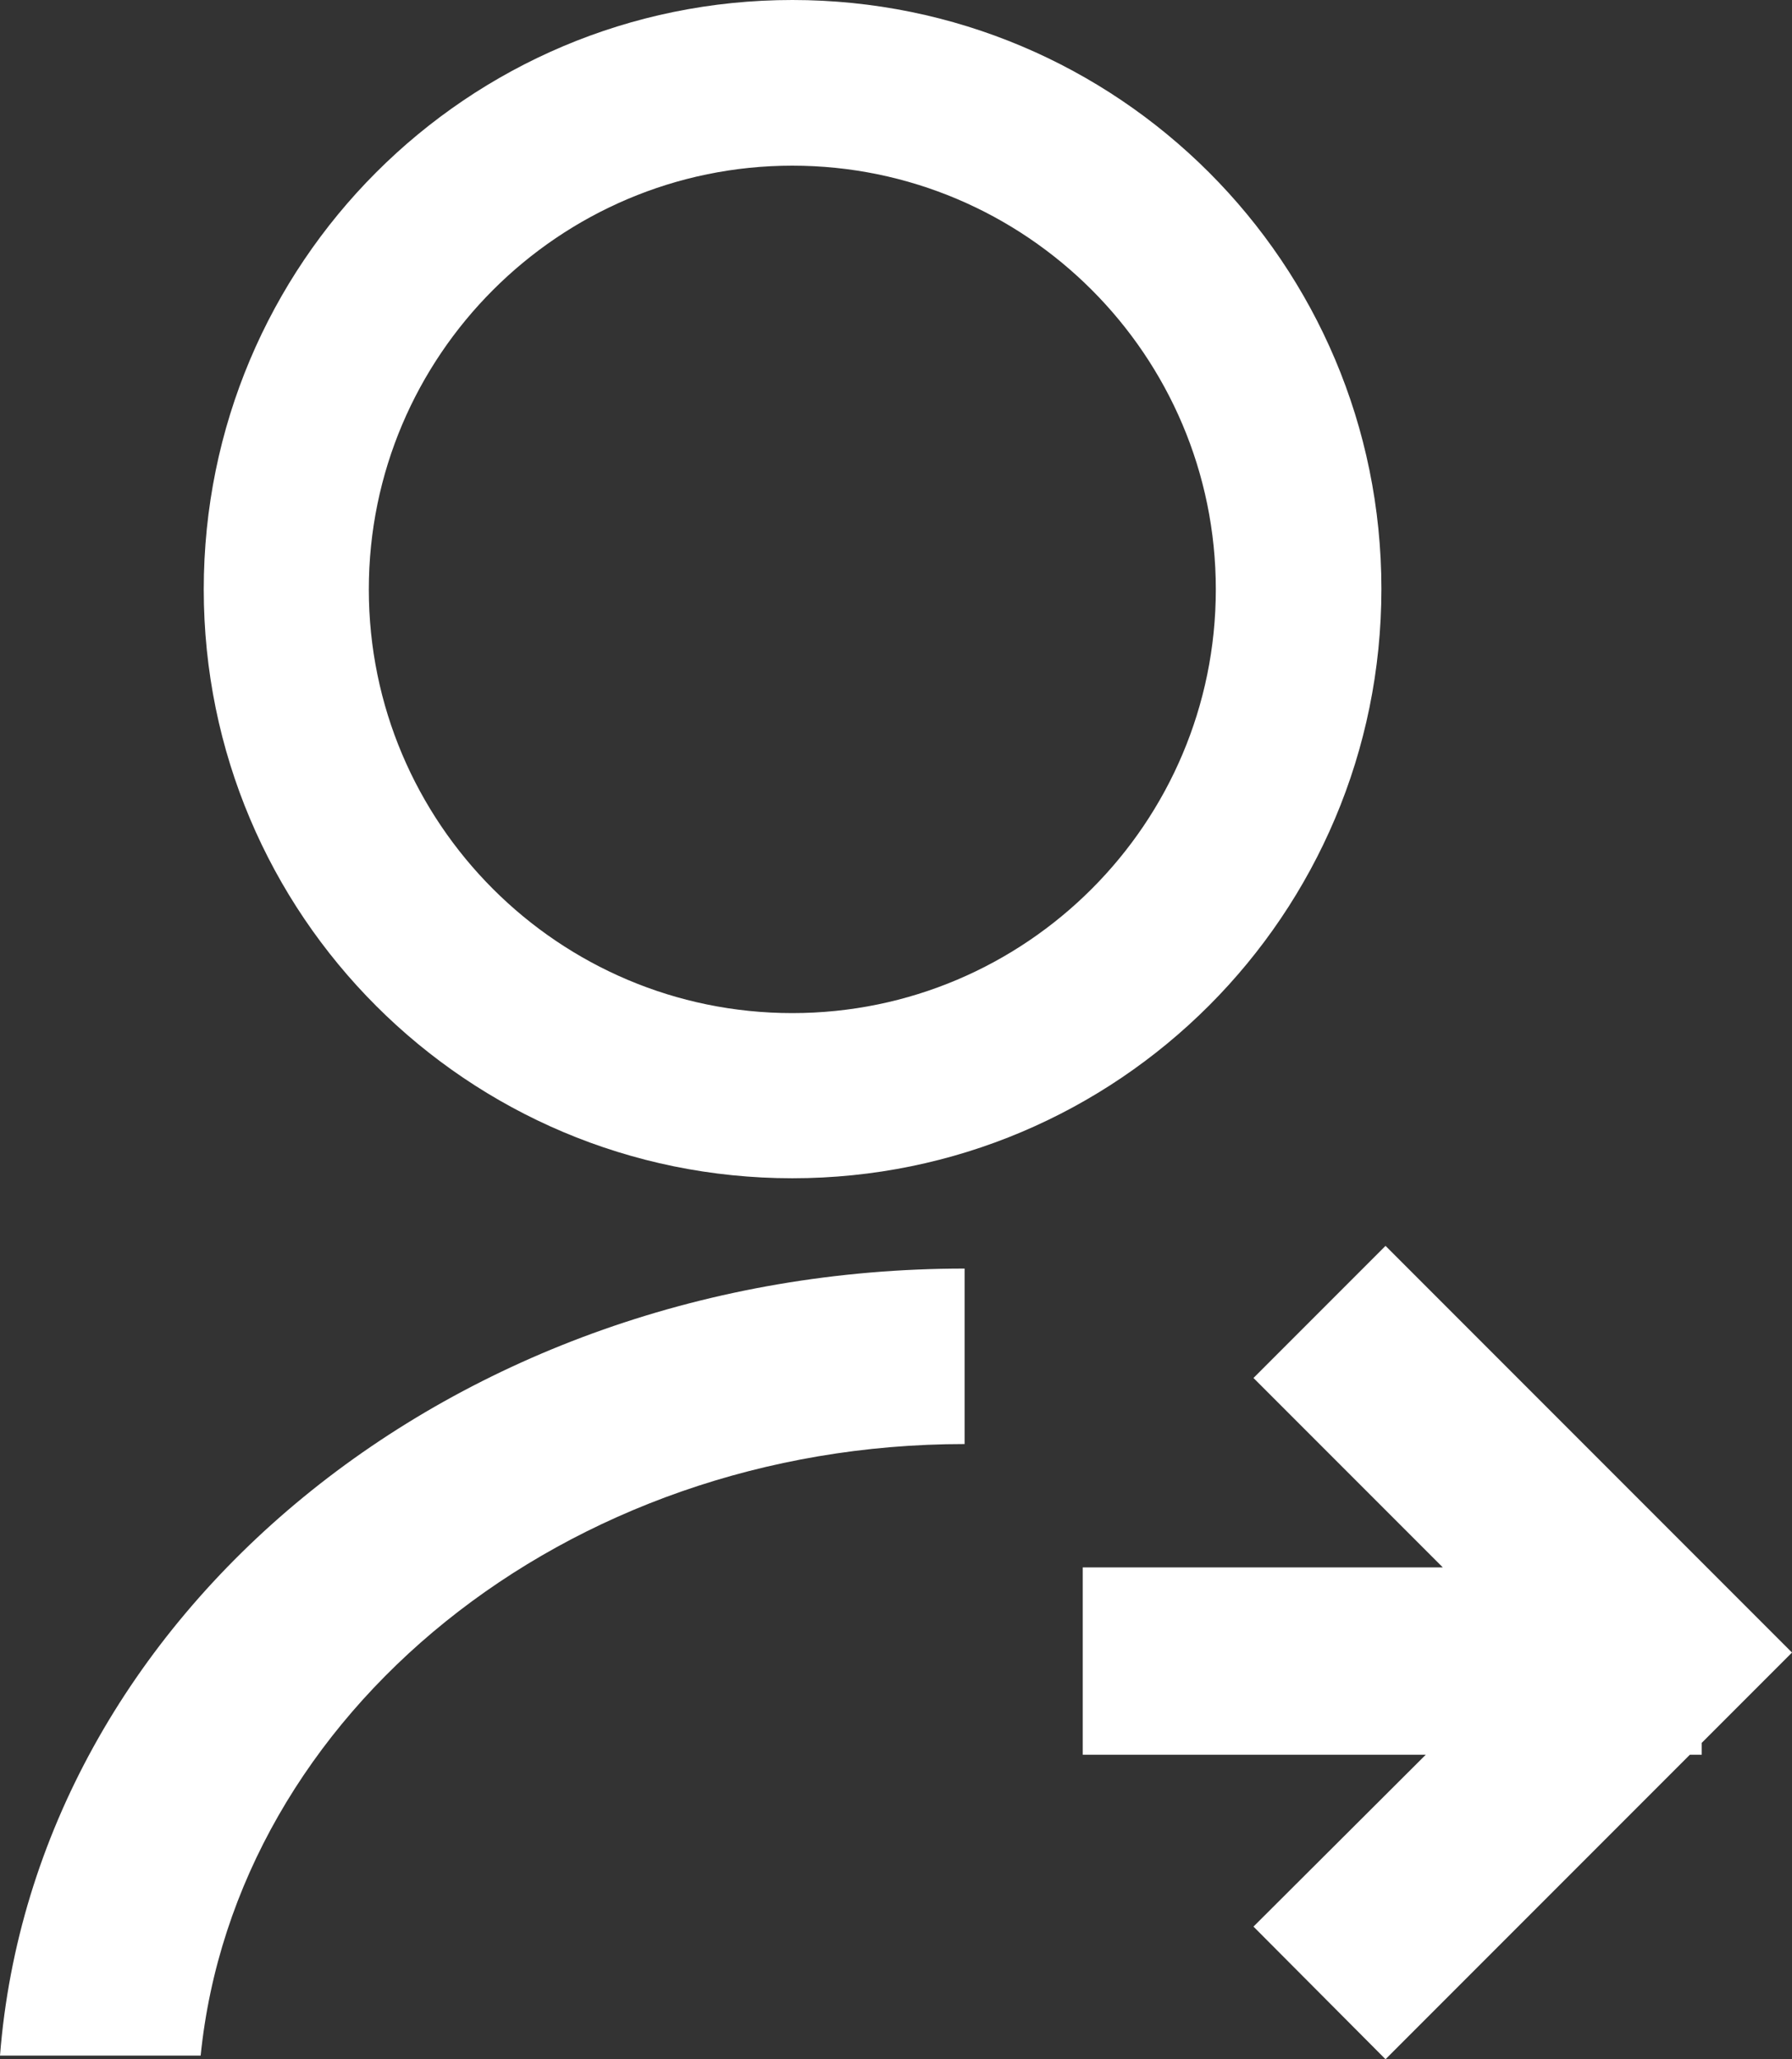 <?xml version="1.0" encoding="utf-8"?>
<!-- Generator: Adobe Illustrator 28.2.0, SVG Export Plug-In . SVG Version: 6.00 Build 0)  -->
<svg version="1.1" id="Lag_2_00000035511255787876225020000011481387930821107129_"
	 xmlns="http://www.w3.org/2000/svg" xmlns:xlink="http://www.w3.org/1999/xlink" x="0px" y="0px" viewBox="0 0 347.4 399"
	 style="enable-background:new 0 0 347.4 399;" xml:space="preserve">
<rect x="0" y="0" width="347.4" height="399" fill="#333333" stroke="none"/>
<style type="text/css">
	.st0{fill:#FFFFFF;}
</style>
<g id="Lag_1-2">
	<path class="st0" d="M153.6,228.3c63.1,0,114.2-51.1,114.2-114.2S216.7,0,153.6,0S39.5,51.1,39.5,114.2S90.6,228.3,153.6,228.3
		L153.6,228.3z M153.6,32.1c45.3,0,82.1,36.8,82.1,82.1s-36.8,82.1-82.1,82.1s-82.1-36.8-82.1-82.1S108.4,32.1,153.6,32.1z"/>
	<path class="st0" d="M0,398.3h38.9c6.7-66.3,70.6-118.5,148.1-118.5v-34C87.9,245.8,6.7,313,0,398.3z"/>
	<polygon class="st0" points="347.4,320.2 347.4,320.2 268.6,241.4 243,267 279.7,303.7 209.9,303.7 209.9,340 276.4,340 243,373.3 
		268.6,399 327.6,340 329.9,340 329.9,337.7 347.4,320.2 	"/>
</g>
</svg>
